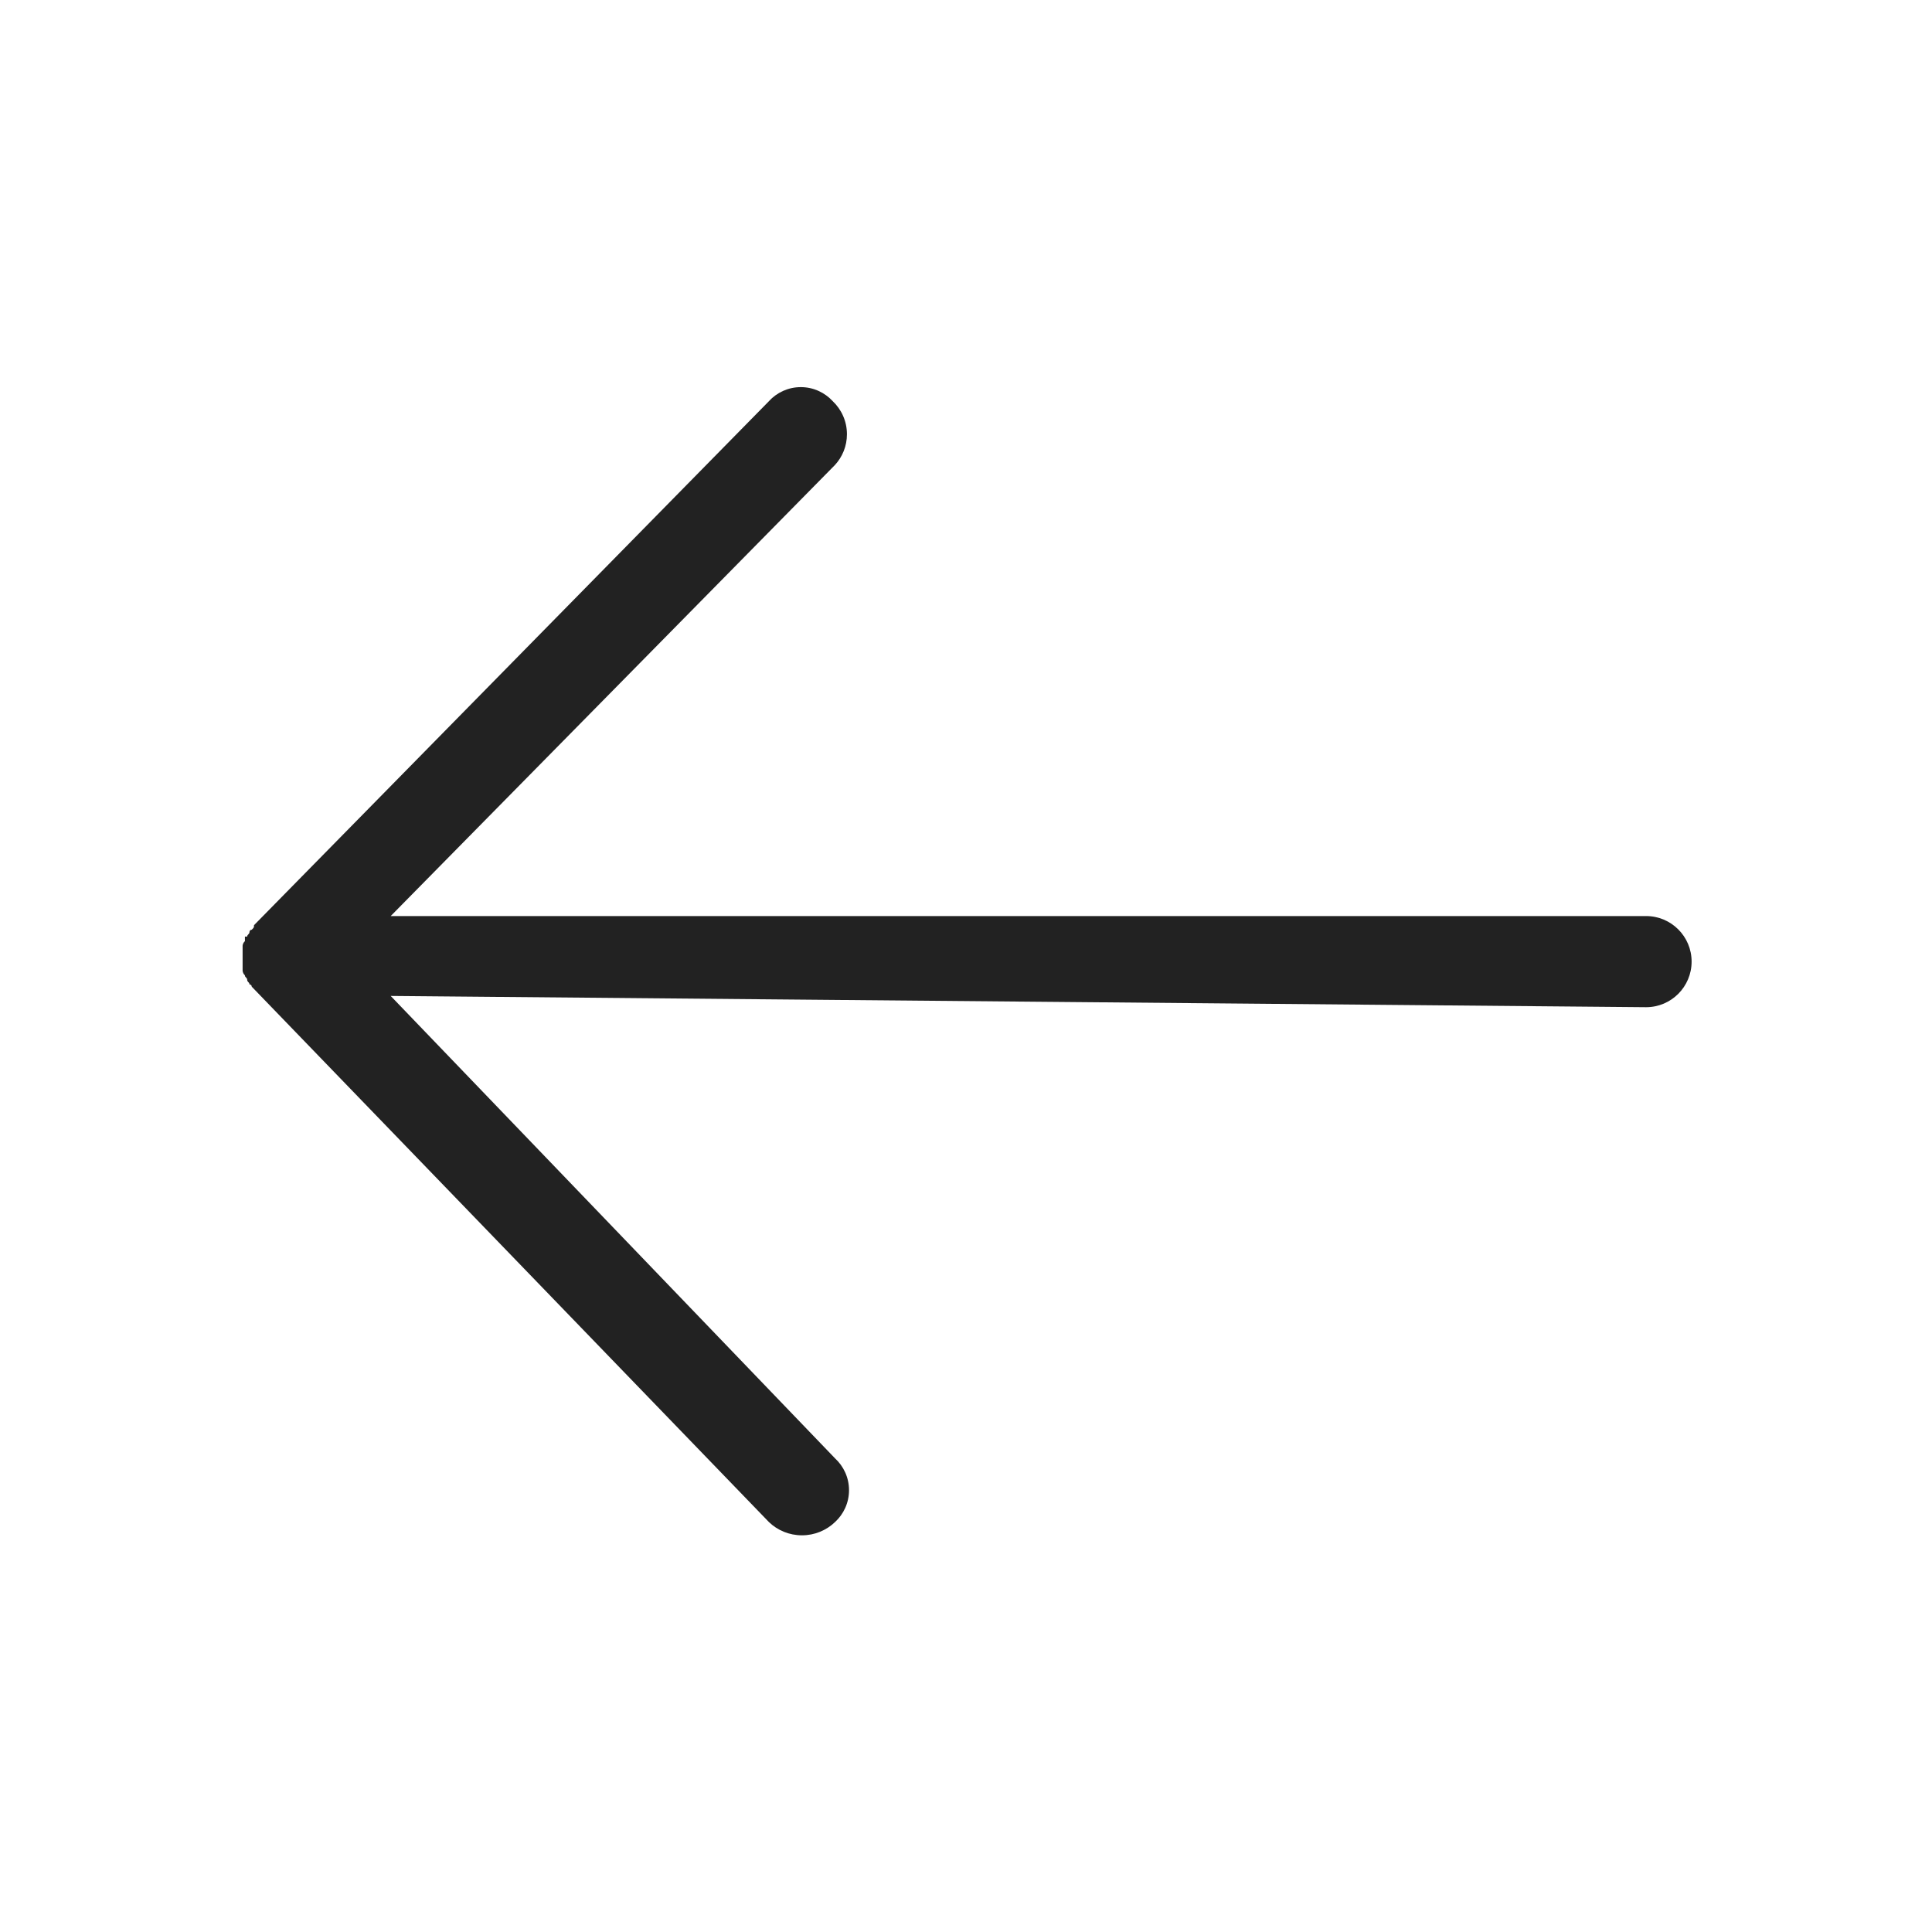 <svg width="40" height="40" viewBox="0 0 40 40" fill="none" xmlns="http://www.w3.org/2000/svg">
<path d="M5.023 19.909V20.098C5.027 20.136 5.044 20.169 5.07 20.192C5.071 20.24 5.118 20.24 5.118 20.287C5.118 20.334 5.165 20.334 5.165 20.381C5.191 20.381 5.212 20.402 5.212 20.428L15.92 31.513C16.097 31.683 16.338 31.787 16.604 31.787C16.869 31.787 17.11 31.683 17.288 31.513C17.466 31.349 17.578 31.114 17.578 30.853C17.578 30.592 17.466 30.357 17.288 30.193L8.089 20.62L34.08 20.853C34.601 20.853 35.023 20.43 35.023 19.909C35.023 19.388 34.601 18.966 34.08 18.966H8.089L17.288 9.626C17.441 9.459 17.535 9.236 17.535 8.99C17.535 8.721 17.422 8.478 17.241 8.306C17.076 8.127 16.841 8.015 16.58 8.015C16.319 8.015 16.084 8.127 15.92 8.305L15.92 8.306L5.259 19.155C5.259 19.202 5.259 19.202 5.212 19.249C5.186 19.249 5.165 19.27 5.165 19.297C5.165 19.344 5.118 19.344 5.118 19.391H5.071V19.485C5.044 19.509 5.027 19.542 5.023 19.579L5.023 19.909Z" fill="#222222"/>
</svg>
